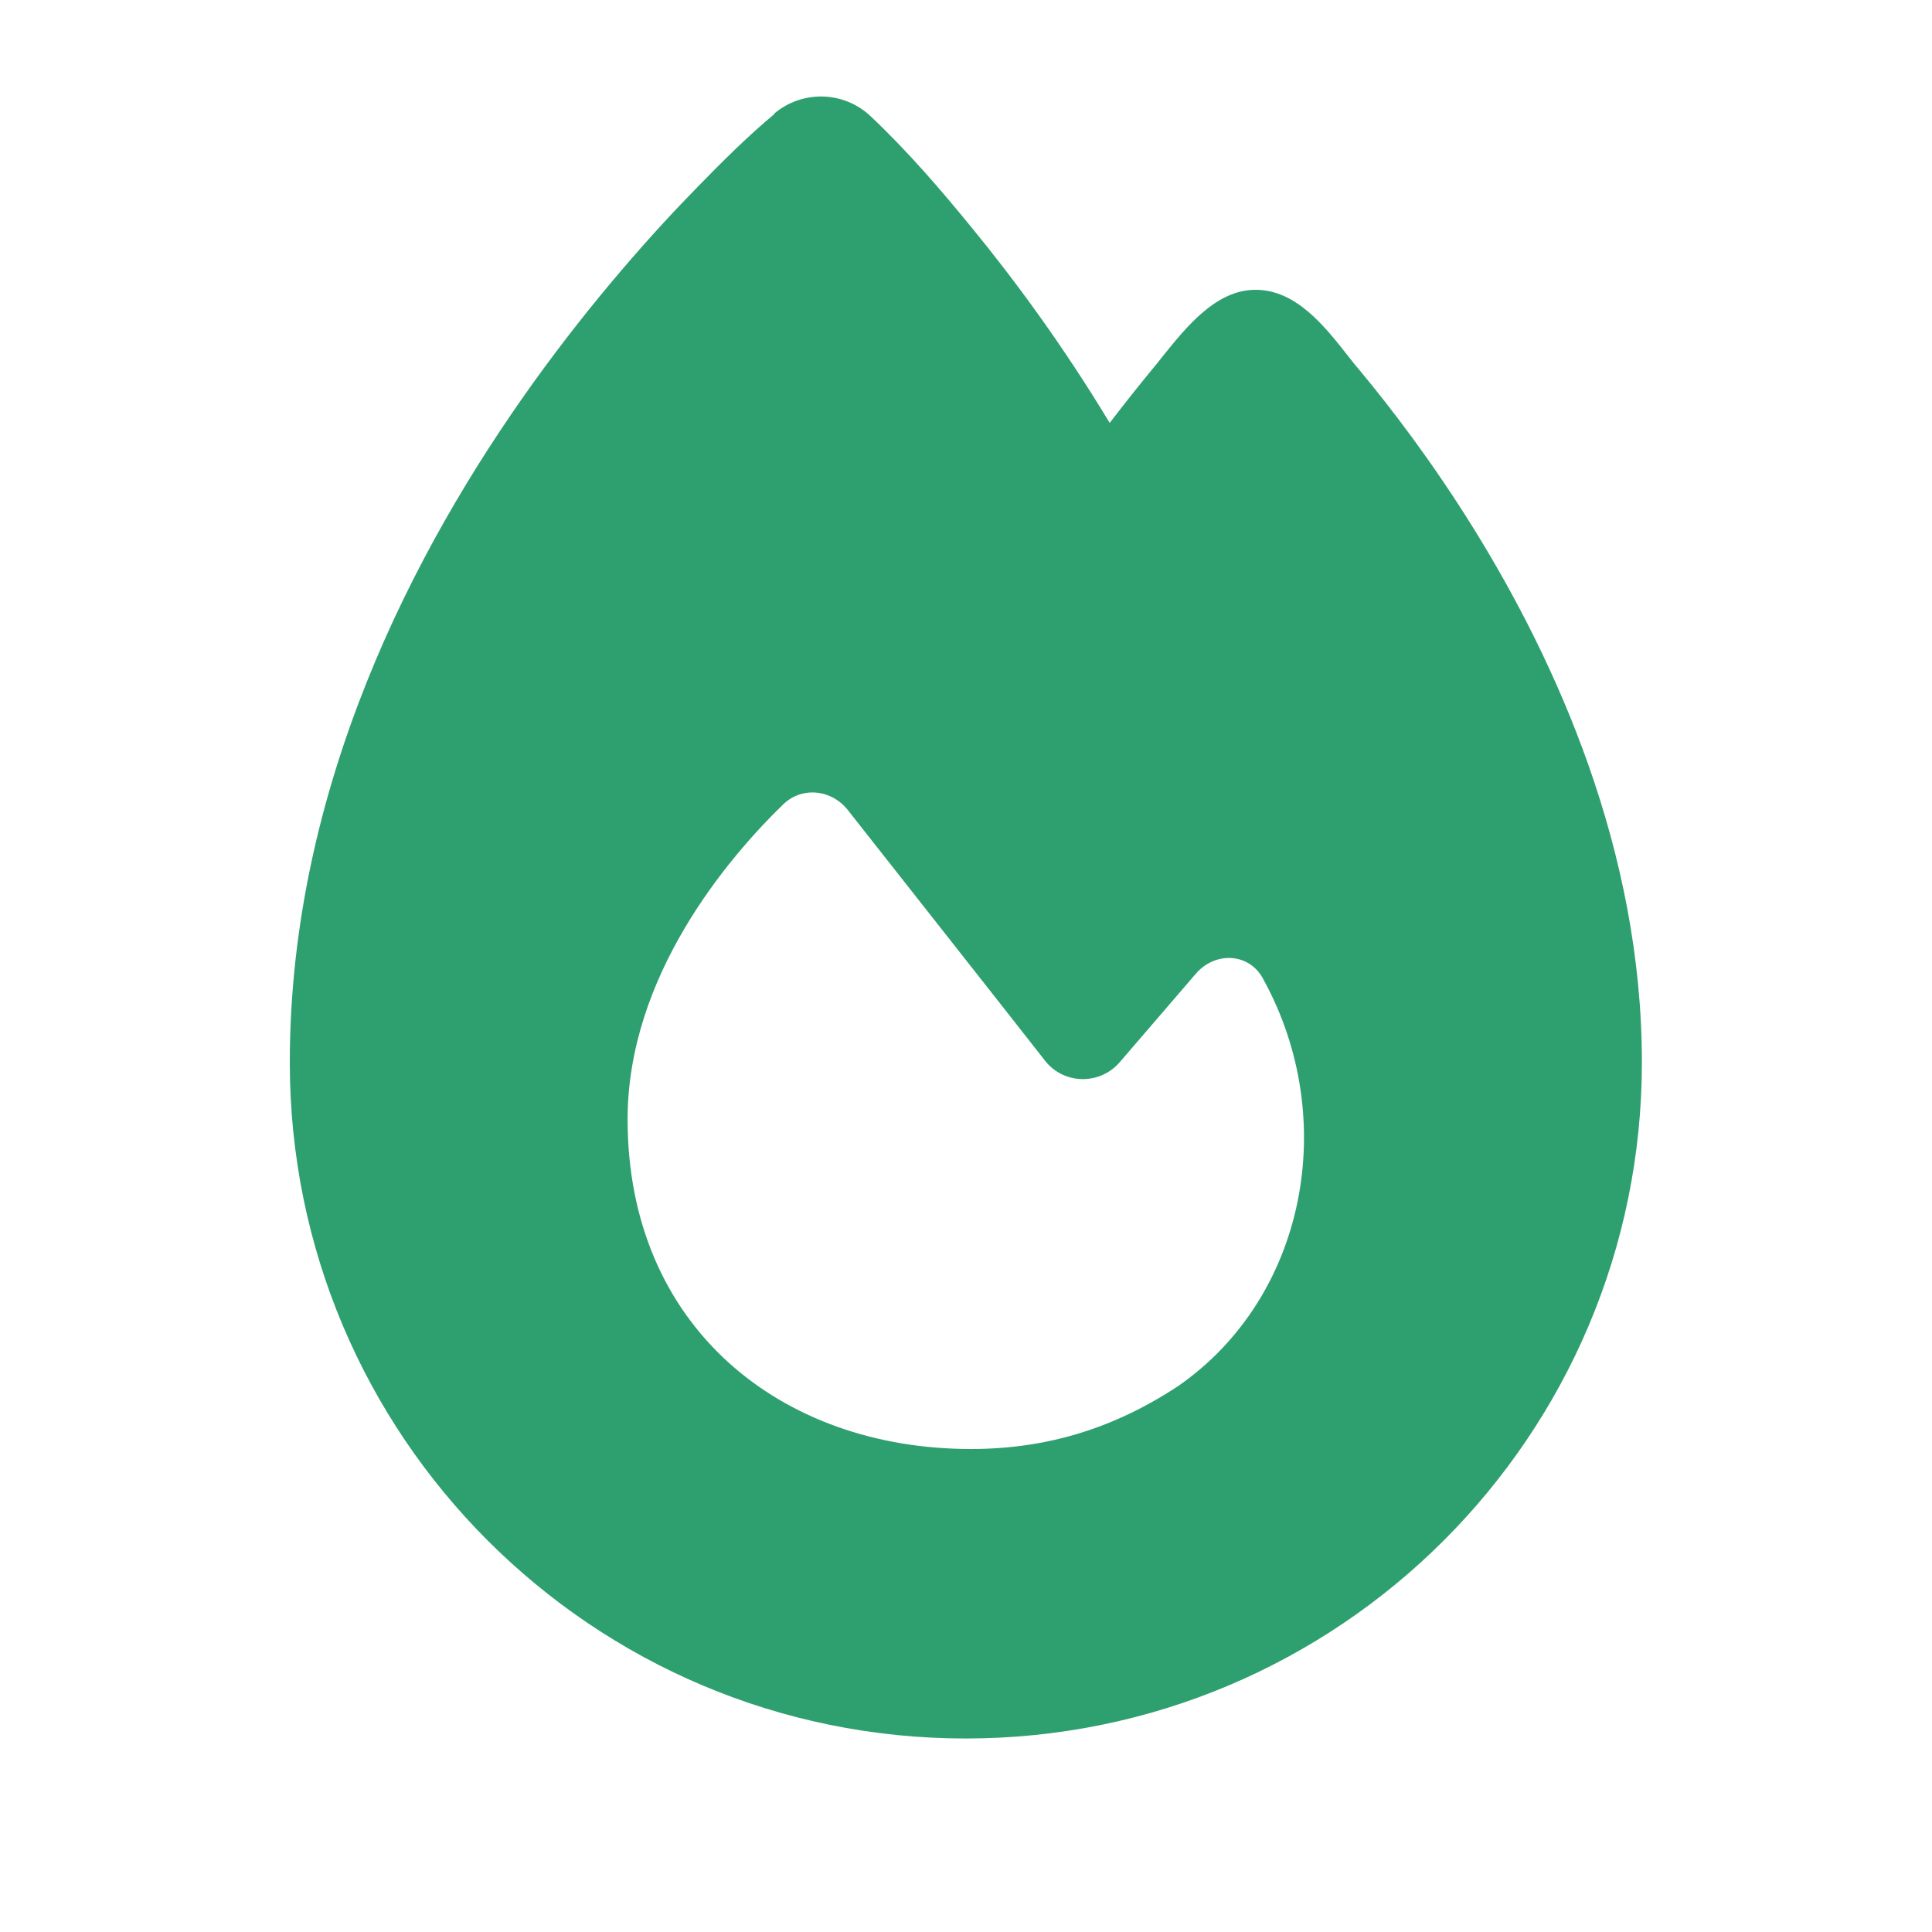 <svg xmlns="http://www.w3.org/2000/svg" viewBox="0 0 640 640"><!--!Font Awesome Free 7.1.0 by @fontawesome - https://fontawesome.com License - https://fontawesome.com/license/free Copyright 2025 Fonticons, Inc.--><path fill="#2ea070" d="M256.5 37.6C265.8 29.8 279.5 30.1 288.4 38.5C300.7 50.1 311.7 62.9 322.3 75.9C335.8 92.4 352 114.2 367.6 140.1C372.8 133.3 377.6 127.3 381.8 122.2C382.9 120.9 384 119.5 385.1 118.1C393 108.3 402.8 96 415.9 96C429.3 96 438.7 107.9 446.7 118.1C448 119.8 449.3 121.4 450.6 122.9C460.9 135.3 474.6 153.2 488.3 175.3C515.5 219.2 543.9 281.7 543.9 351.9C543.9 475.6 443.6 575.9 319.9 575.9C196.2 575.9 96 475.7 96 352C96 260.9 137.1 182 176.5 127C196.4 99.3 216.2 77.1 231.1 61.9C239.3 53.5 247.6 45.2 256.6 37.7zM321.7 480C347 480 369.4 473 390.5 459C432.6 429.6 443.9 370.8 418.6 324.6C414.1 315.6 402.6 315 396.1 322.6L370.9 351.9C364.3 359.5 352.4 359.3 346.2 351.4C328.9 329.3 297.1 289 280.9 268.4C275.5 261.5 265.7 260.4 259.4 266.5C241.1 284.3 207.9 323.3 207.9 370.8C207.9 439.4 258.5 480 321.6 480z"/></svg>